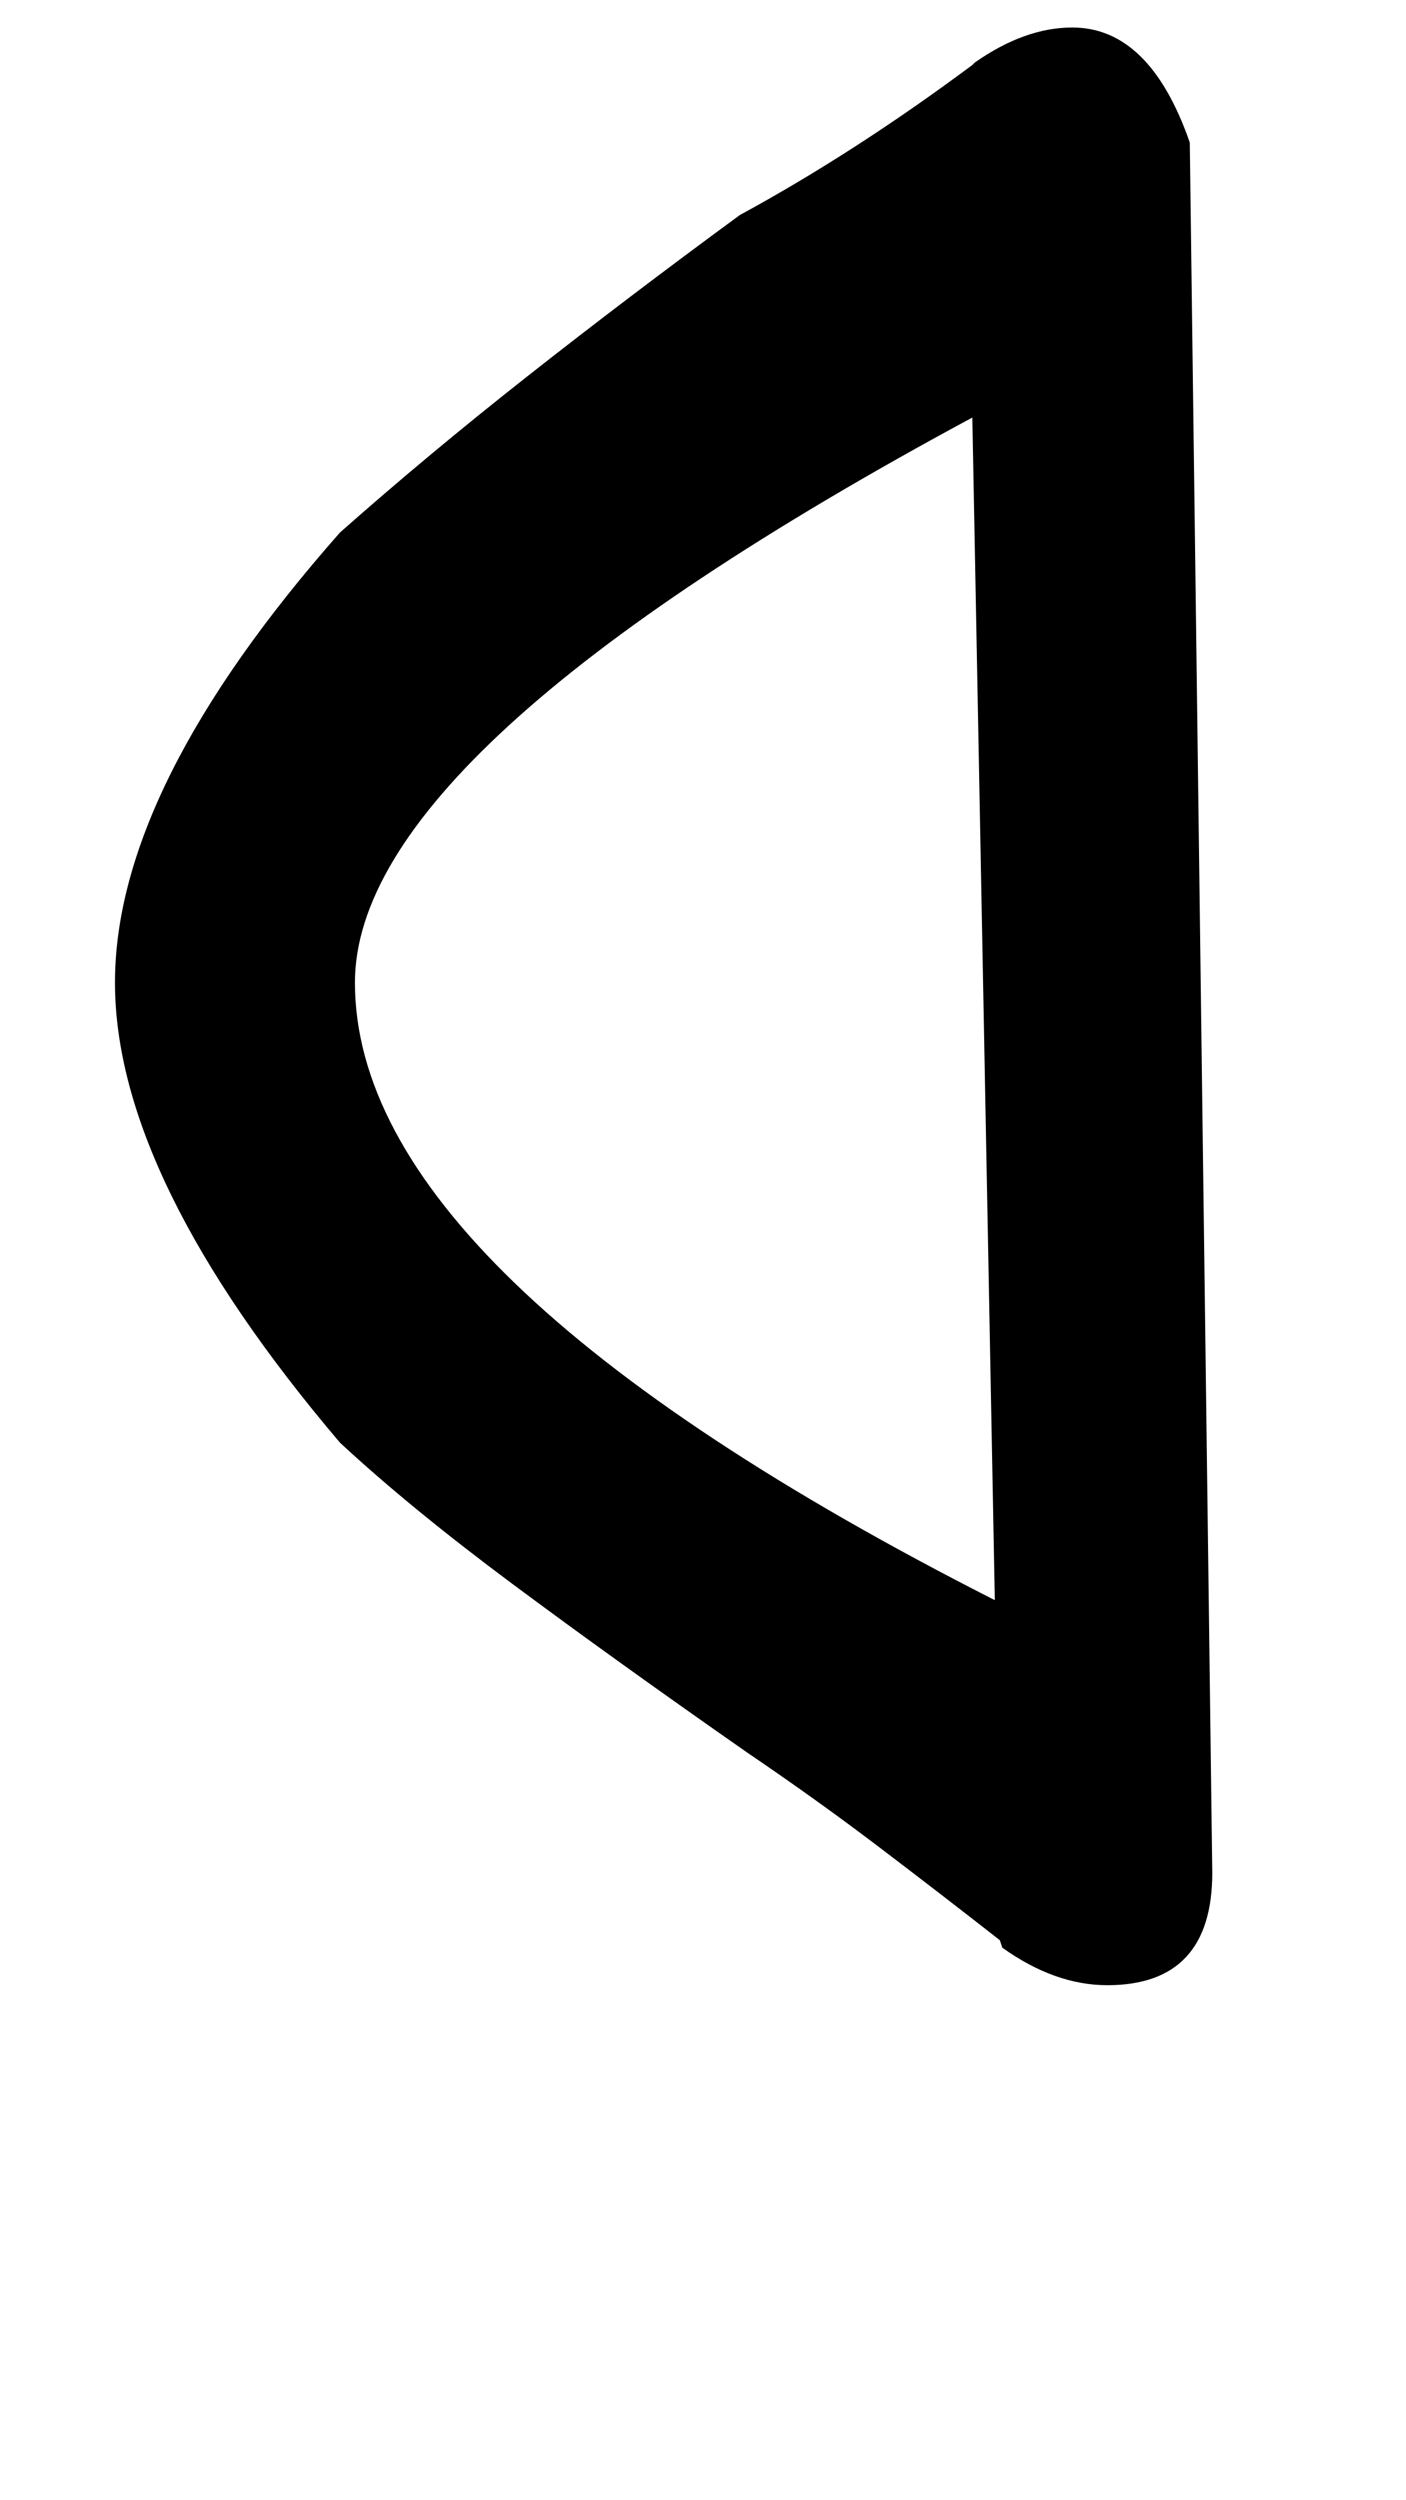 <!-- Generated by IcoMoon.io -->
<svg version="1.1" xmlns="http://www.w3.org/2000/svg" width="18" height="32" viewBox="0 0 18 32">
<title>l</title>
<path d="M12.48 0.8q0.64-0.448 1.248-0.448 0.992 0 1.504 1.472l0.288 22.144q0 1.44-1.344 1.44-0.672 0-1.344-0.48l-0.032-0.096q-0.736-0.576-1.536-1.184t-1.696-1.216q-1.696-1.184-3.008-2.16t-2.208-1.808q-2.88-3.392-2.88-5.888t2.88-5.76q1.12-0.992 2.4-2t2.72-2.064q1.472-0.8 2.976-1.92zM12.448 5.344q-7.904 4.256-7.904 7.232 0 3.744 8.192 7.904z"></path>
</svg>
